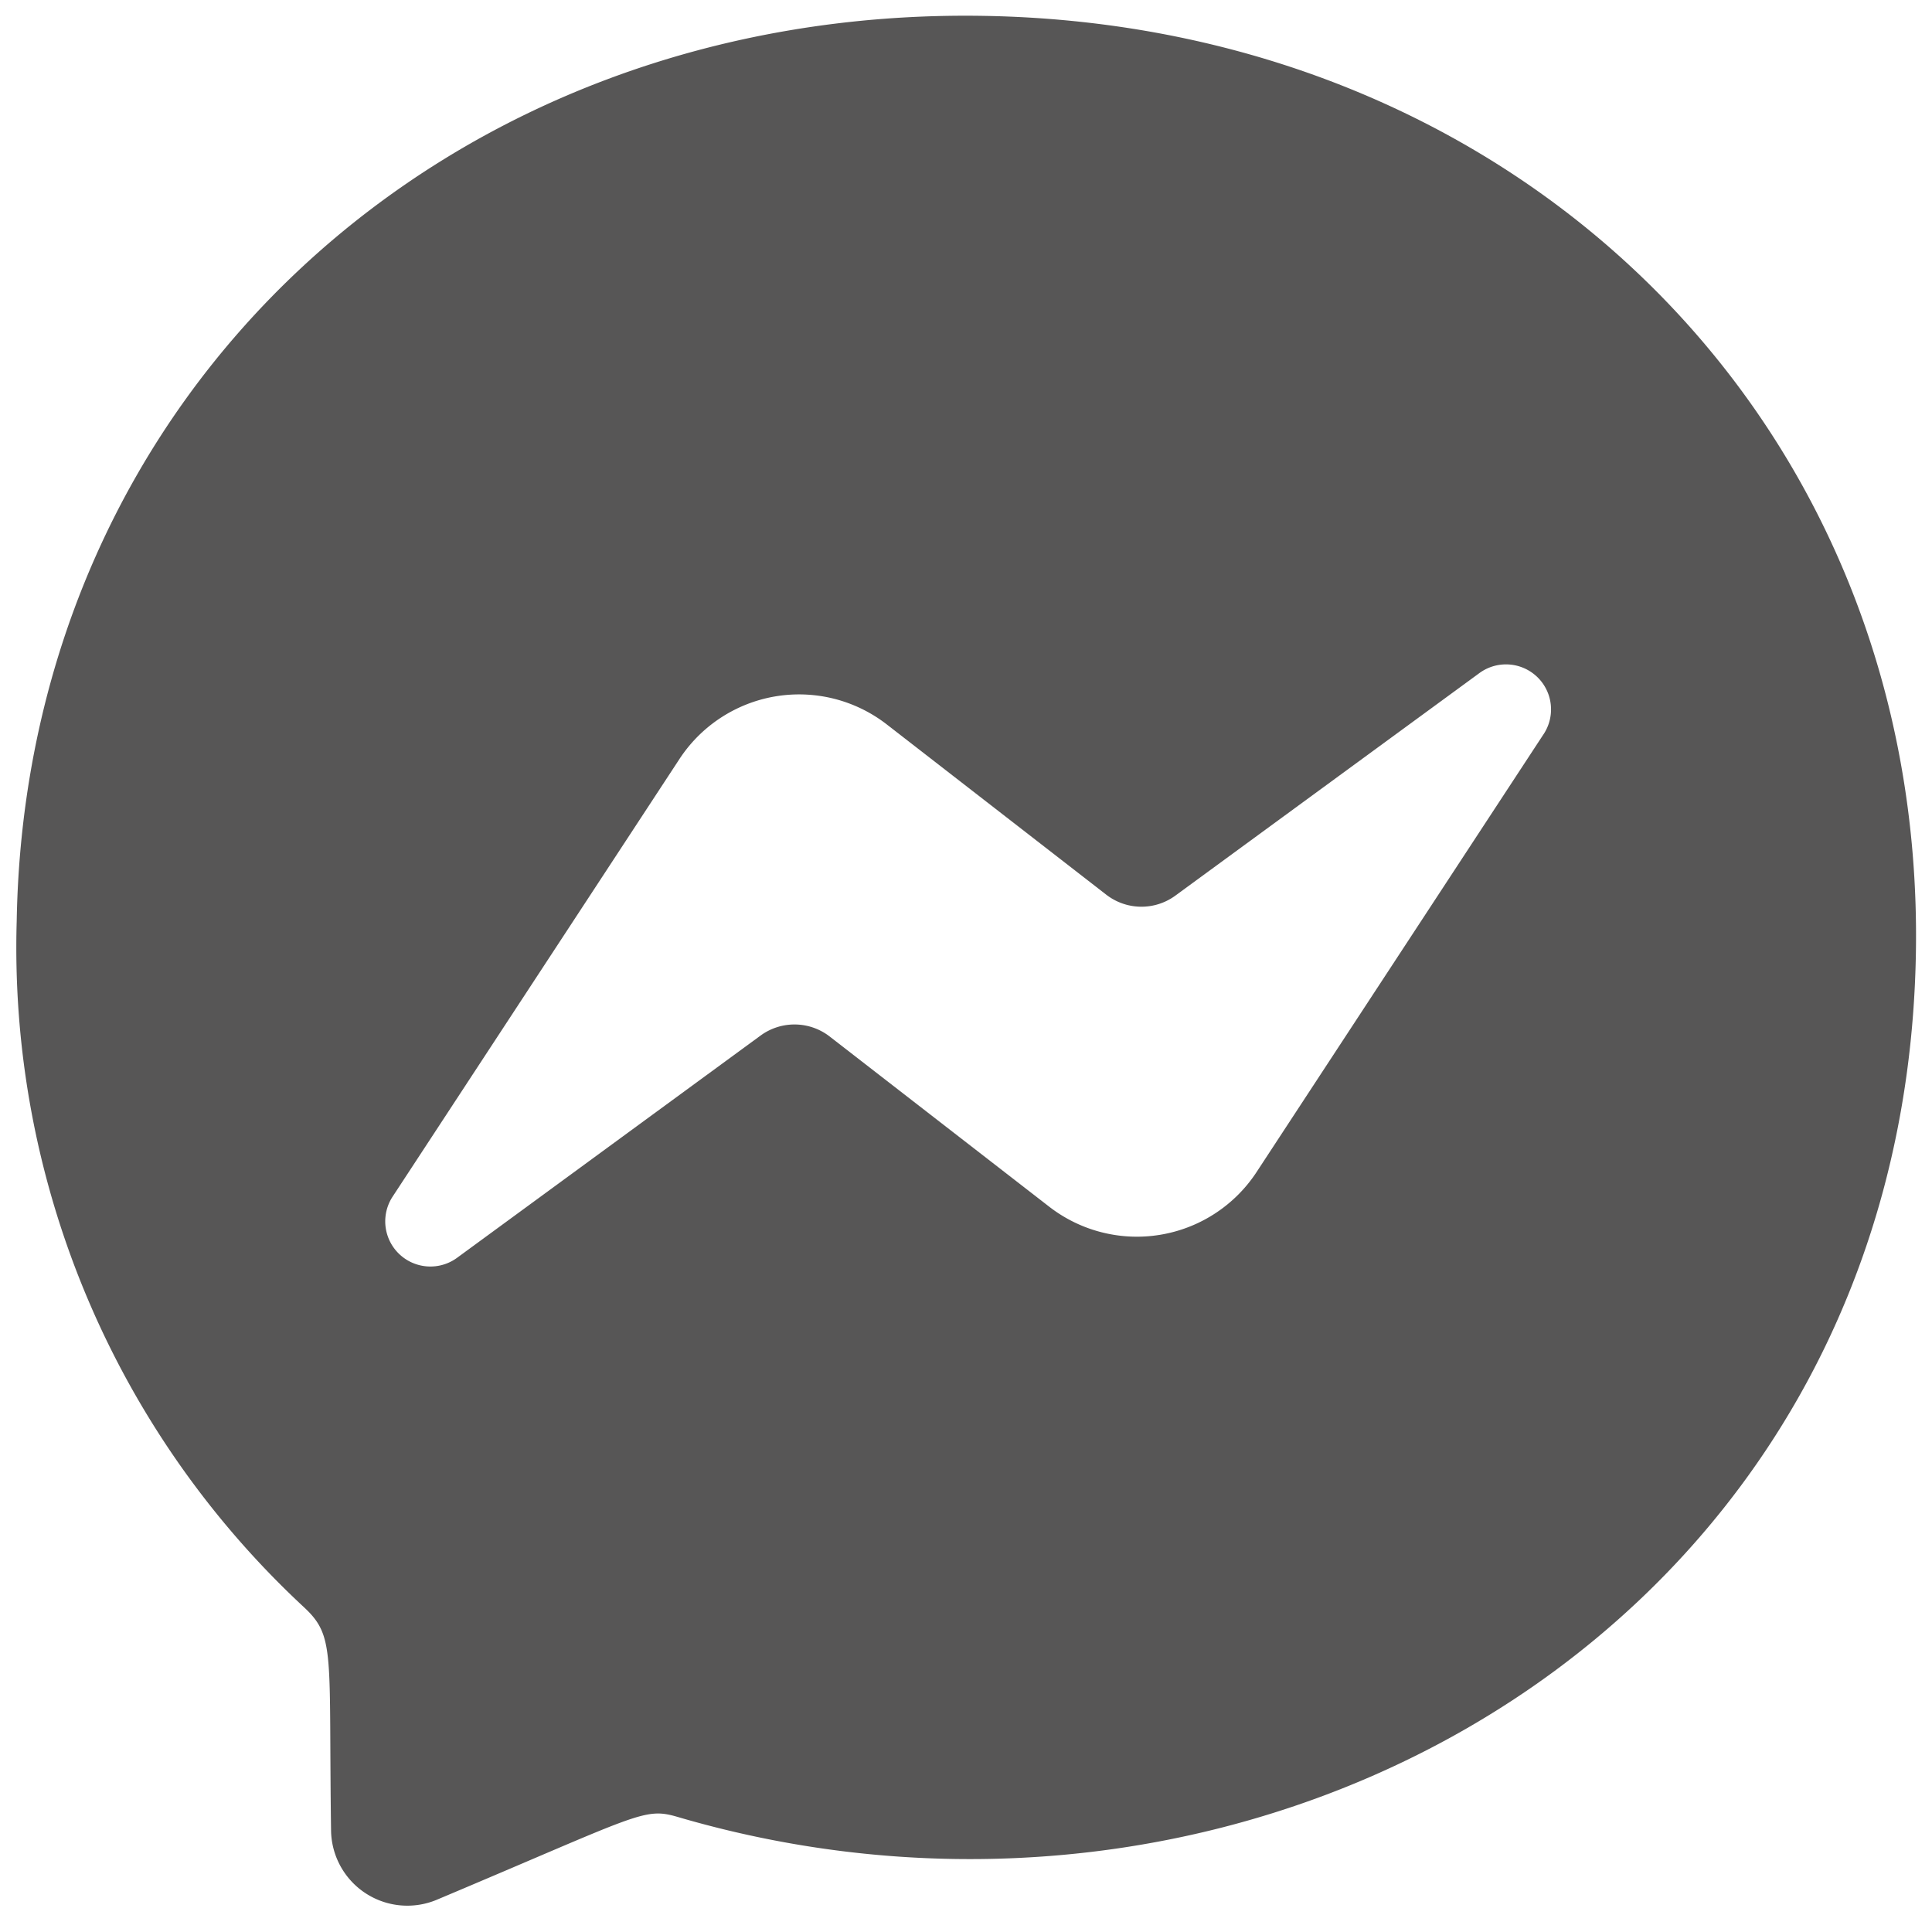<svg xmlns="http://www.w3.org/2000/svg" width="30.551" height="30.55" viewBox="0 0 30.551 30.55">
  <path id="Pfad_38" data-name="Pfad 38" d="M15.533-26.641c-8.478,0-15.049,6.2-15.049,14.566A14.235,14.235,0,0,0,5.211-1.3c.506.455.4.718.487,3.526A1.206,1.206,0,0,0,7.387,3.288c3.2-1.411,3.245-1.522,3.788-1.374,9.281,2.554,19.341-3.385,19.341-13.989,0-8.369-6.5-14.566-14.982-14.566Zm9.036,11.209-4.42,7a2.263,2.263,0,0,1-3.264.6l-3.517-2.632a.908.908,0,0,0-1.09,0l-4.745,3.6A.714.714,0,0,1,6.5-7.815l4.42-7a2.262,2.262,0,0,1,3.264-.6L17.7-12.782a.908.908,0,0,0,1.09,0l4.747-3.6a.712.712,0,0,1,1.035.946Z" transform="matrix(1, 0.017, -0.017, 1, -0.425, 26.628)" fill="#575656"/>
</svg>
